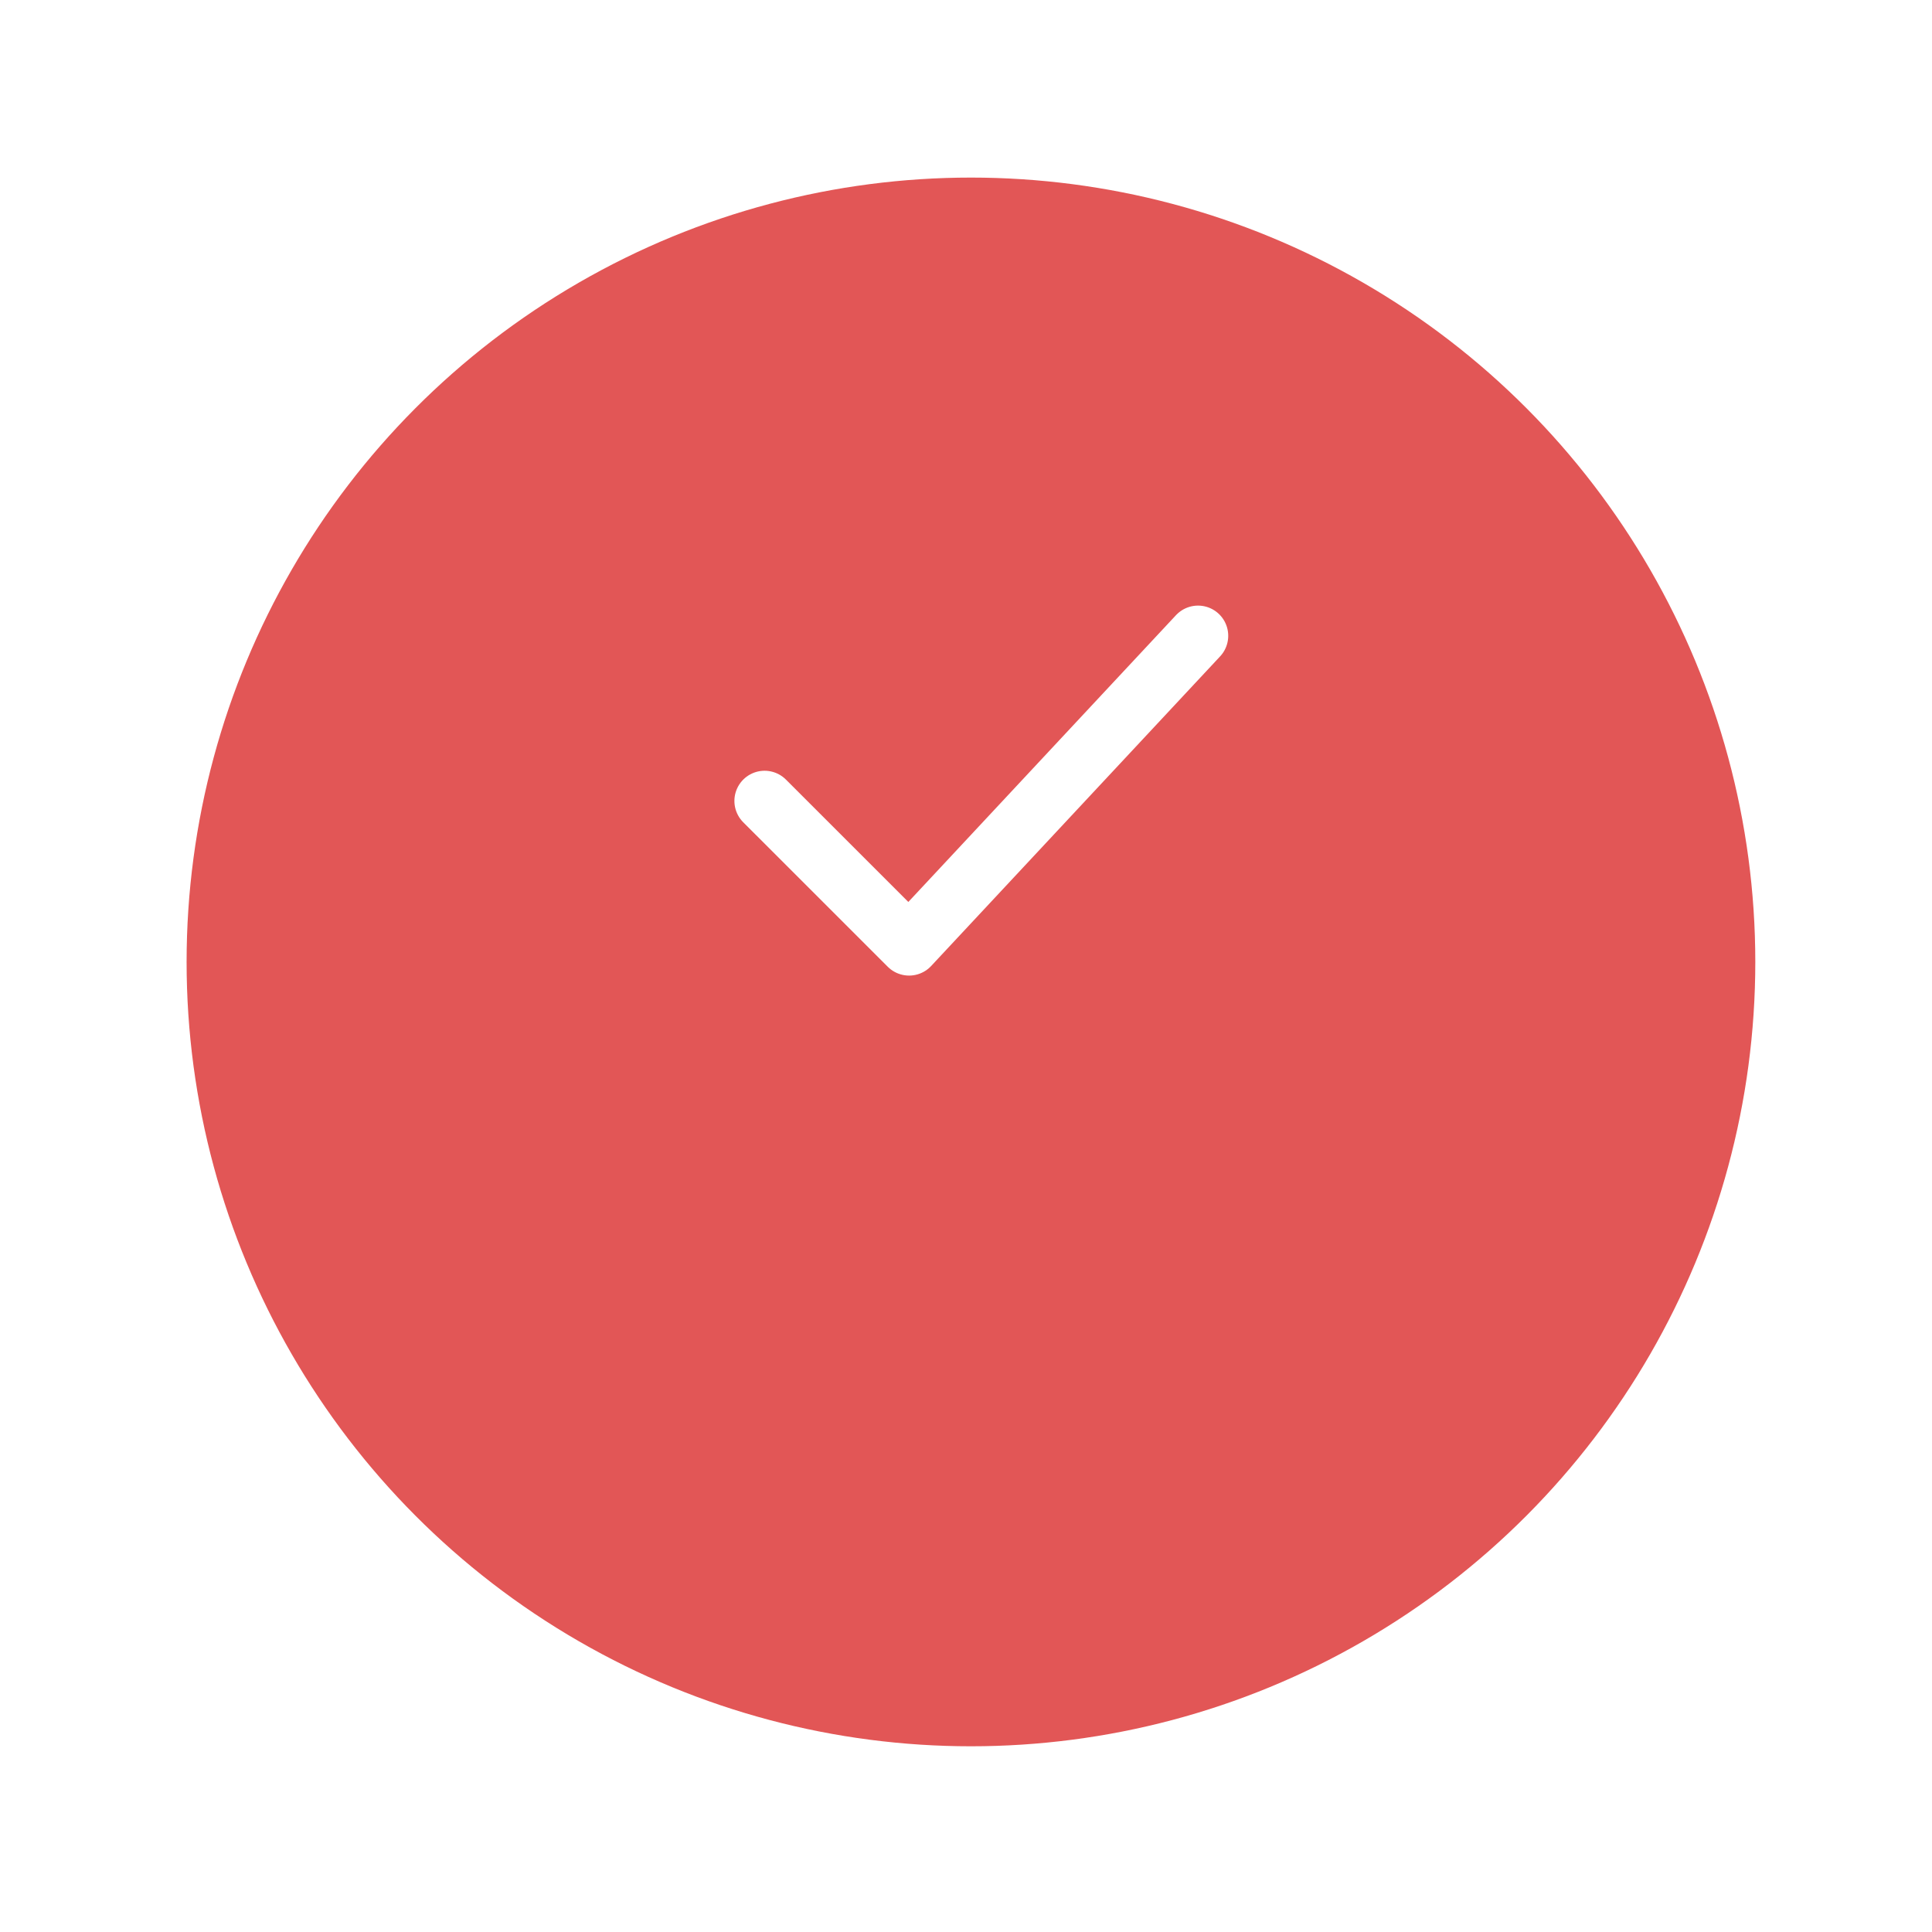 <?xml version="1.0" encoding="UTF-8"?> <svg xmlns="http://www.w3.org/2000/svg" width="48" height="48" viewBox="0 0 48 48" fill="none"> <g filter="url(#filter0_d_572_405)"> <circle cx="24.123" cy="19.899" r="19.487" fill="#E25656"></circle> </g> <path d="M18.996 19.899L22.586 23.488L29.765 15.796" stroke="white" stroke-width="1.5" stroke-linecap="round" stroke-linejoin="round"></path> <defs> <filter id="filter0_d_572_405" x="0.637" y="0.412" width="46.973" height="46.974" filterUnits="userSpaceOnUse" color-interpolation-filters="sRGB"> <feFlood flood-opacity="0" result="BackgroundImageFix"></feFlood> <feColorMatrix in="SourceAlpha" type="matrix" values="0 0 0 0 0 0 0 0 0 0 0 0 0 0 0 0 0 0 127 0" result="hardAlpha"></feColorMatrix> <feOffset dy="4"></feOffset> <feGaussianBlur stdDeviation="2"></feGaussianBlur> <feComposite in2="hardAlpha" operator="out"></feComposite> <feColorMatrix type="matrix" values="0 0 0 0 0 0 0 0 0 0 0 0 0 0 0 0 0 0 0.25 0"></feColorMatrix> <feBlend mode="normal" in2="BackgroundImageFix" result="effect1_dropShadow_572_405"></feBlend> <feBlend mode="normal" in="SourceGraphic" in2="effect1_dropShadow_572_405" result="shape"></feBlend> </filter> </defs> </svg> 